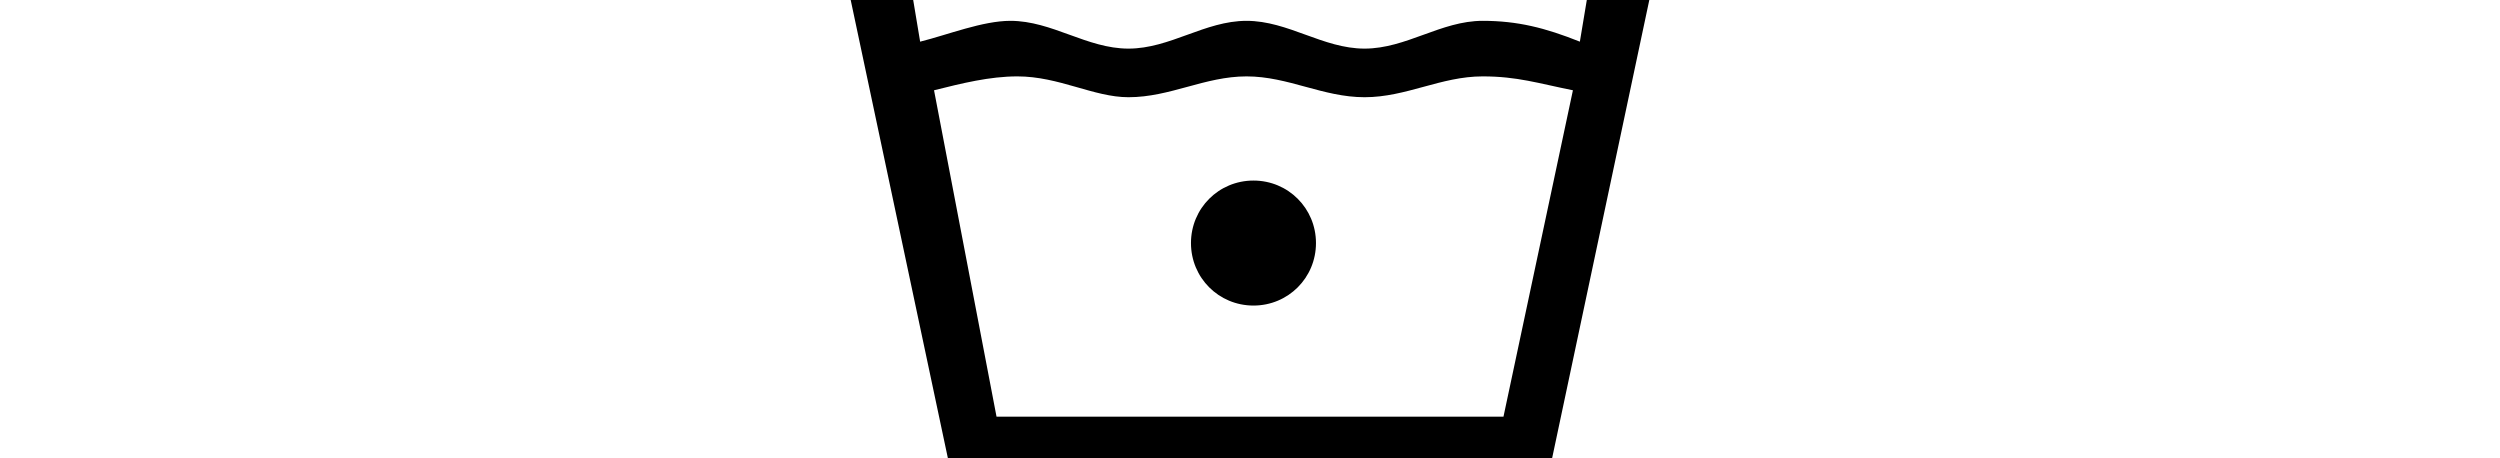 <svg id="Слой_1" xmlns="http://www.w3.org/2000/svg" xmlns:xlink="http://www.w3.org/1999/xlink" viewBox="0 0 11.5 6.6" width="36"><style>.st0{clip-path:url(#SVGID_2_);fill-rule:evenodd;clip-rule:evenodd}</style><defs><path id="SVGID_1_" d="M0 0h11.5v6.6H0z"/></defs><clipPath id="SVGID_2_"><use xlink:href="#SVGID_1_" overflow="visible"/></clipPath><path class="st0" d="M10.4 1.3c-.5-.1-.8-.2-1.3-.2-.6 0-1.1.3-1.7.3-.6 0-1.1-.3-1.7-.3-.6 0-1.1.3-1.7.3-.5 0-1-.3-1.6-.3-.4 0-.8.1-1.2.2L2.1 6h7.3l1-4.7zM1 .6c.4-.1.9-.3 1.3-.3.6 0 1.1.4 1.7.4.6 0 1.1-.4 1.7-.4.6 0 1.1.4 1.7.4C8 .7 8.5.3 9.1.3c.5 0 .9.1 1.4.3l.1-.6h.9l-1.4 6.6H1.4L0 0h.9l.1.6zm4.8 2c.5 0 .9.4.9.9s-.4.9-.9.9-.9-.4-.9-.9.4-.9.9-.9"/></svg>